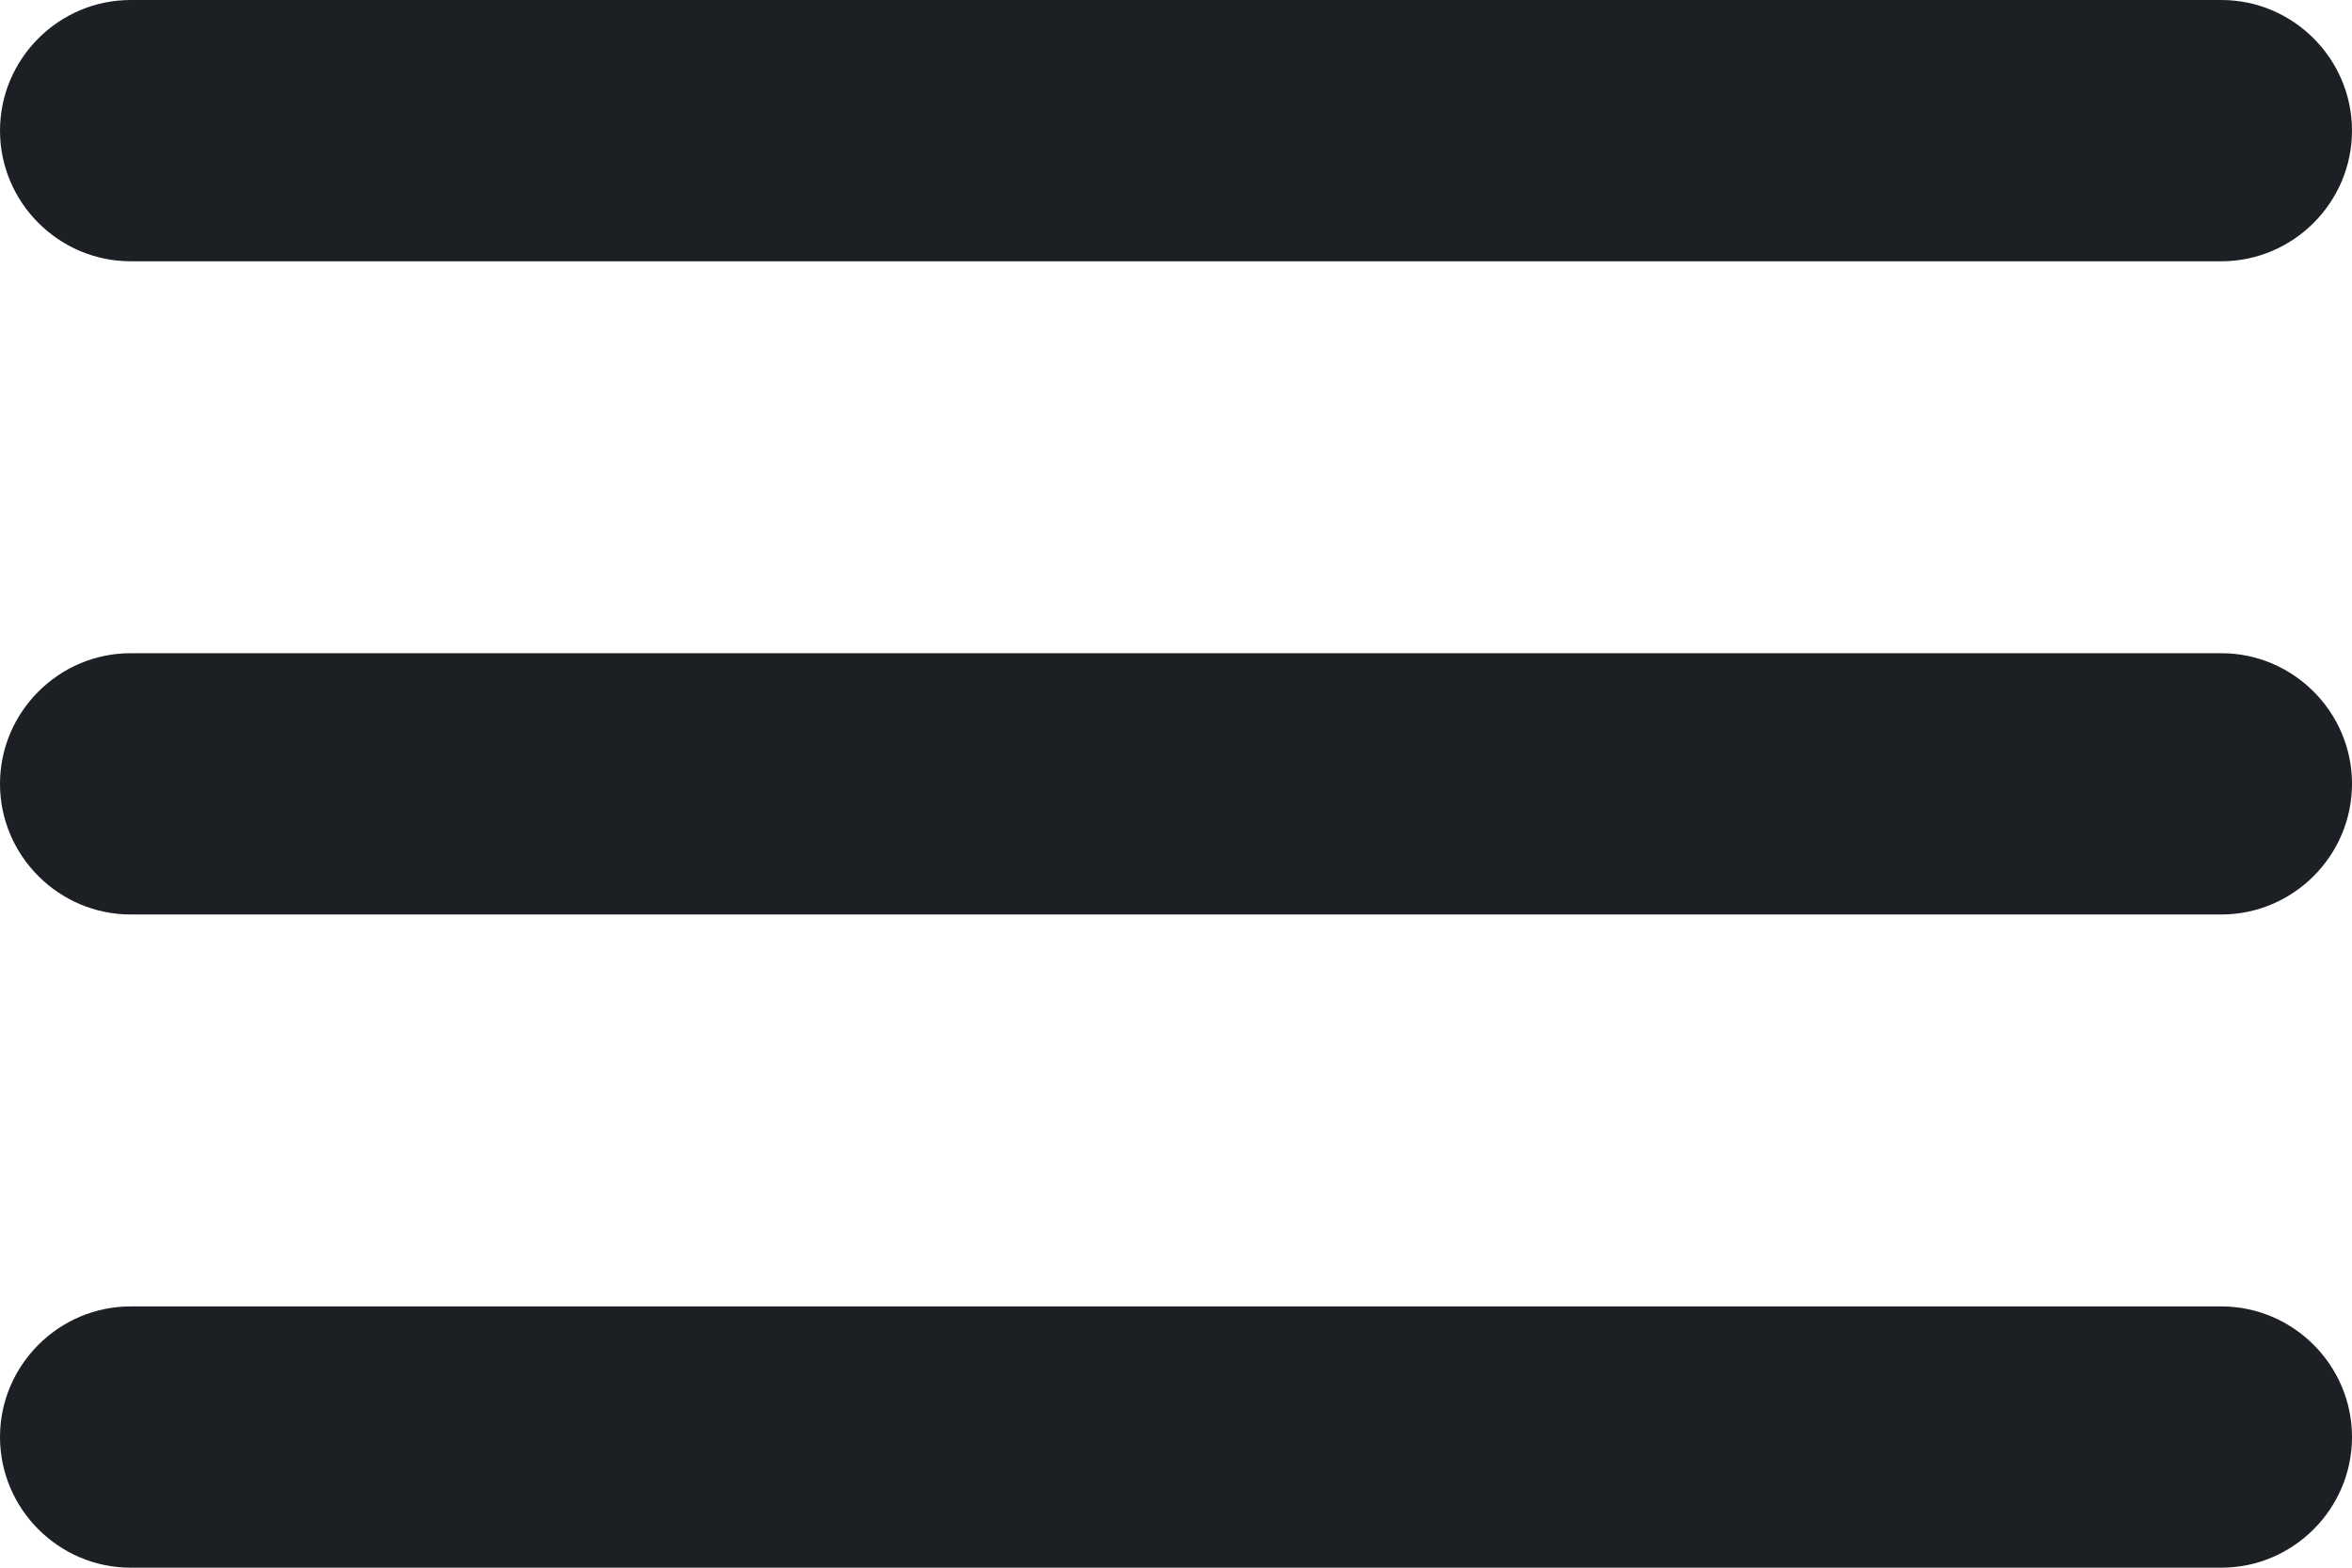 <?xml version="1.0" encoding="utf-8"?>
<svg xmlns="http://www.w3.org/2000/svg" fill="none" height="100%" overflow="visible" preserveAspectRatio="none" style="display: block;" viewBox="0 0 27 18" width="100%">
<path d="M1.5 18H25.5C26.325 18 27 17.325 27 16.5C27 15.675 26.325 15 25.5 15H1.5C0.675 15 0 15.675 0 16.5C0 17.325 0.675 18 1.5 18ZM1.5 10.5H25.5C26.325 10.5 27 9.825 27 9C27 8.175 26.325 7.5 25.5 7.5H1.5C0.675 7.5 0 8.175 0 9C0 9.825 0.675 10.5 1.5 10.5ZM0 1.5C0 2.325 0.675 3 1.5 3H25.5C26.325 3 27 2.325 27 1.5C27 0.675 26.325 0 25.5 0H1.5C0.675 0 0 0.675 0 1.5Z" fill="#1C2024" id="Vector"/>
</svg>